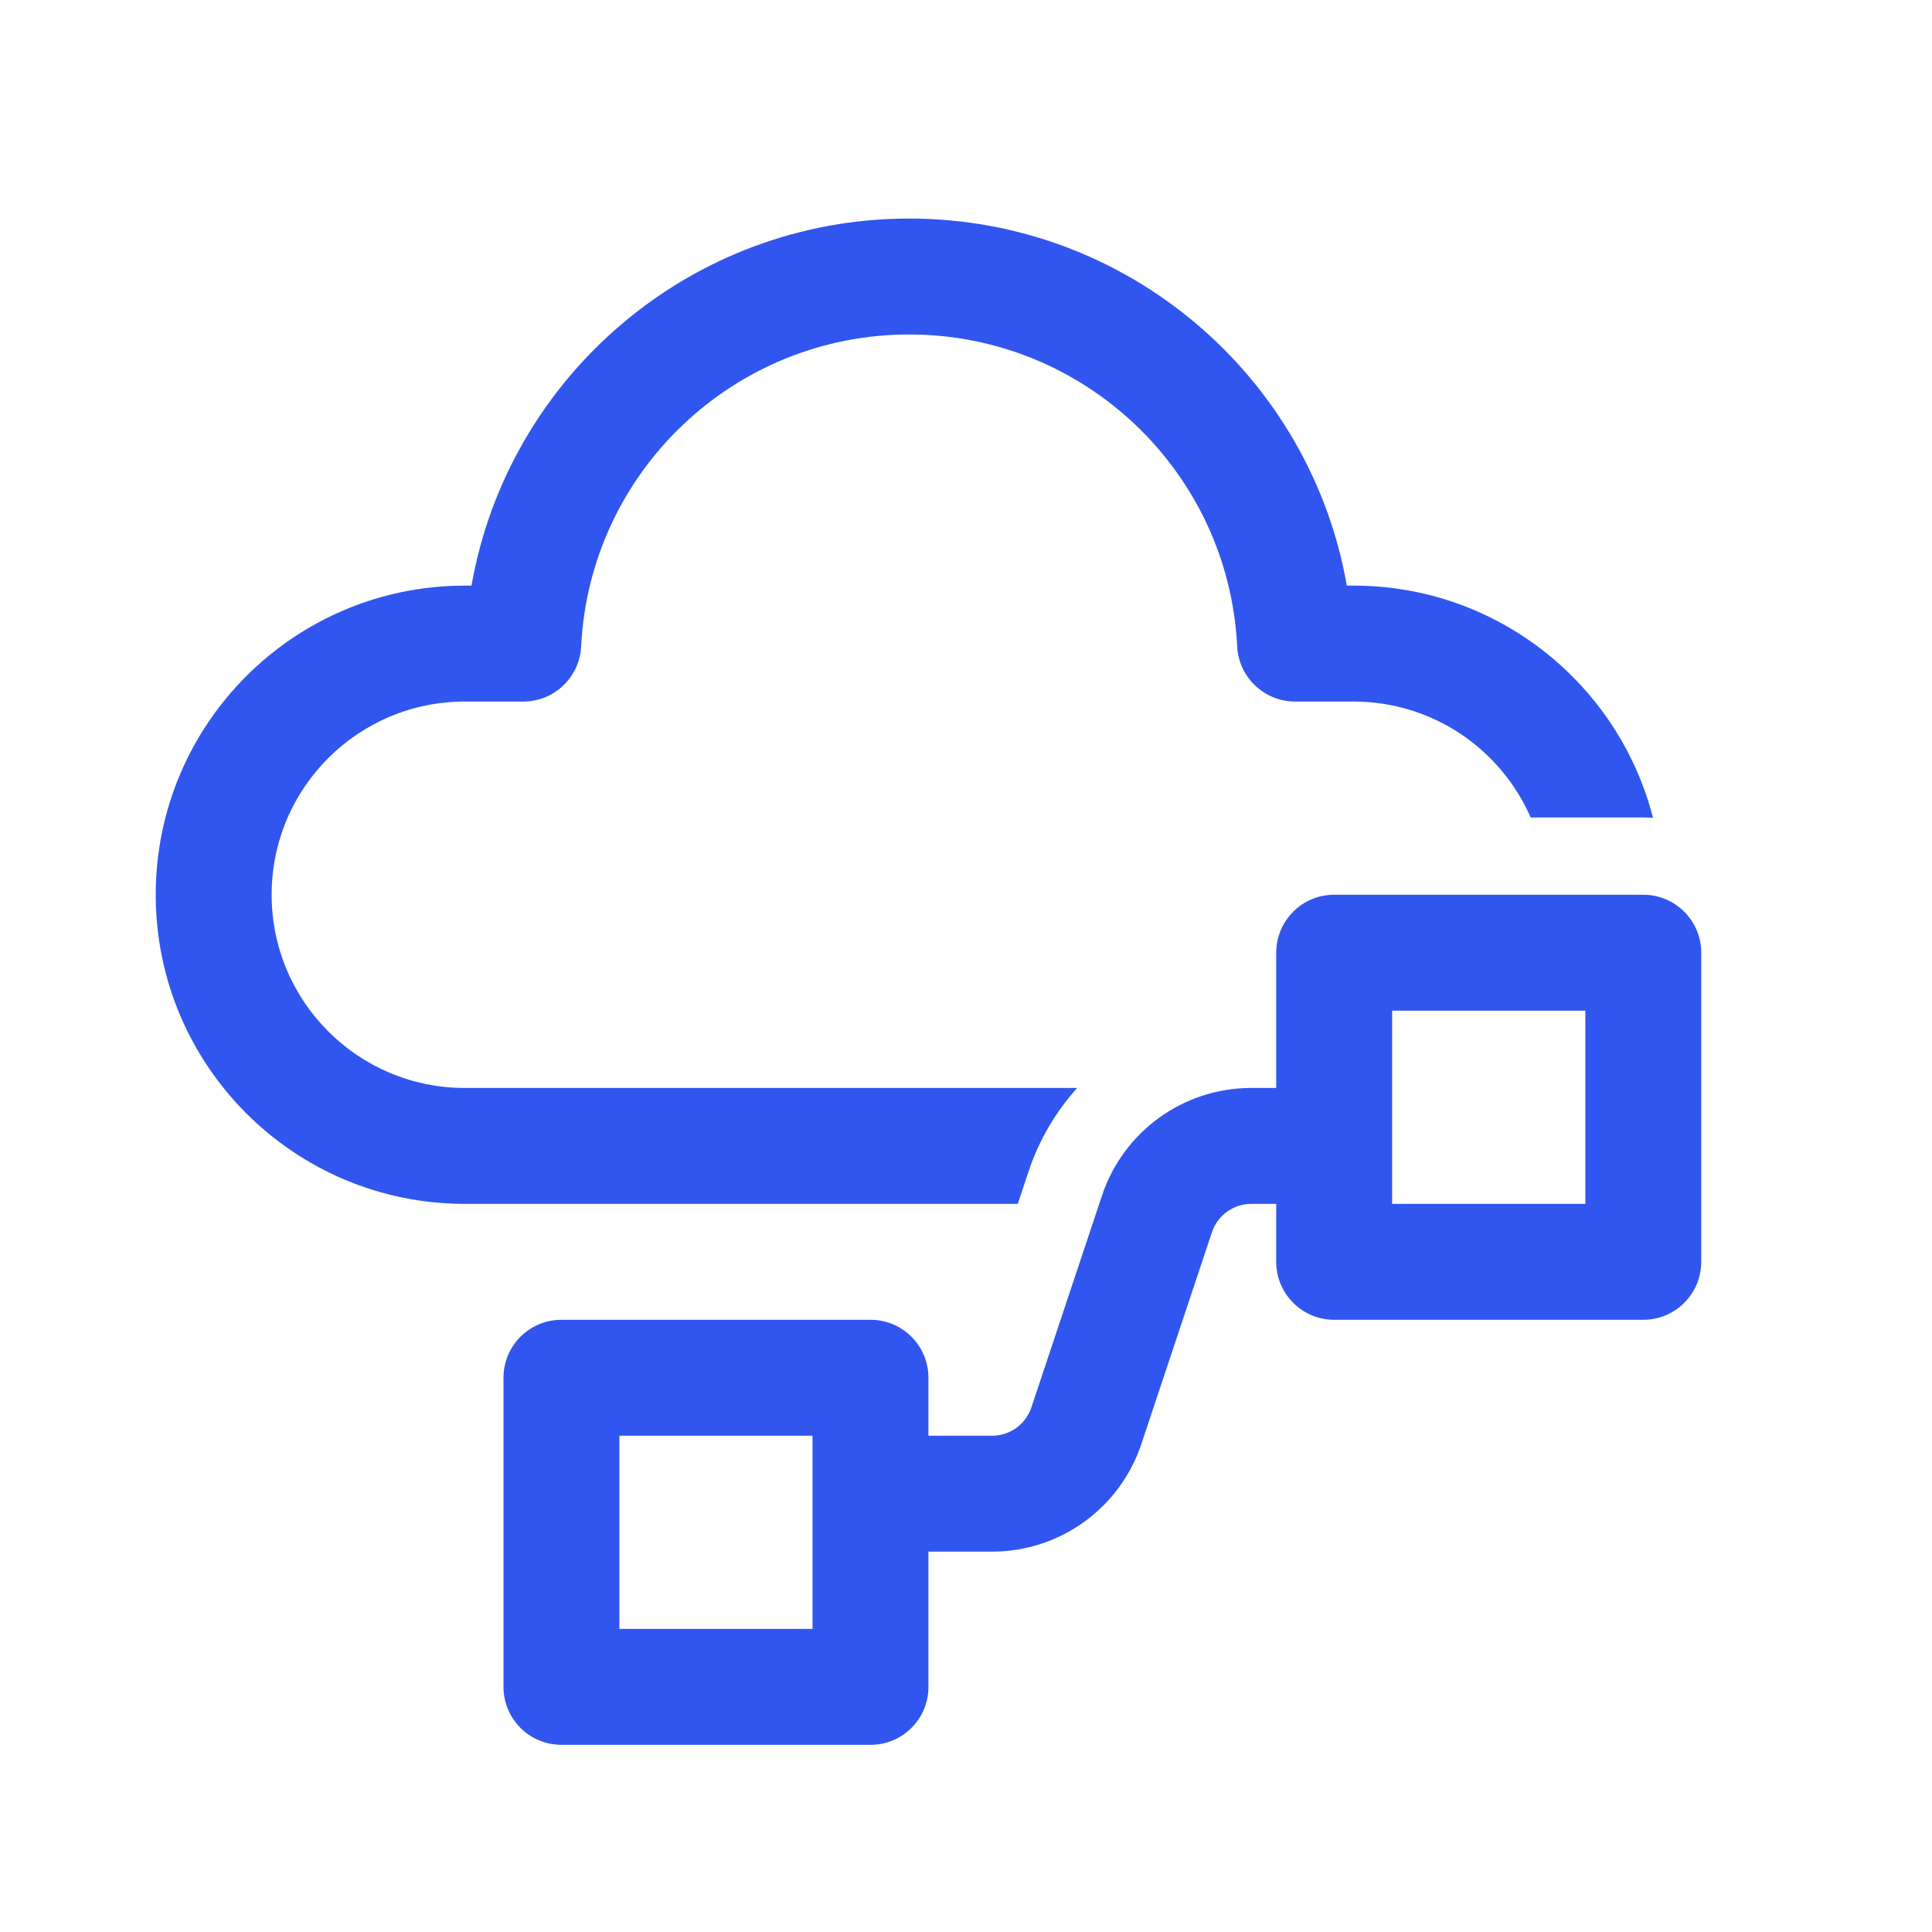 <svg width="25" height="25" viewBox="0 0 25 25" fill="none" xmlns="http://www.w3.org/2000/svg">
<path d="M11.765 2.828C8.939 2.828 6.576 4.871 6.101 7.578L6.015 7.578C3.806 7.578 2.015 9.369 2.015 11.578C2.015 13.787 3.806 15.578 6.015 15.578H13.17L13.311 15.154C13.447 14.747 13.664 14.383 13.939 14.078H6.015C4.634 14.078 3.515 12.959 3.515 11.578C3.515 10.197 4.634 9.078 6.015 9.078L6.771 9.078C7.171 9.078 7.5 8.764 7.52 8.365C7.631 6.109 9.497 4.328 11.765 4.328C14.033 4.328 15.898 6.109 16.009 8.365C16.029 8.764 16.359 9.078 16.759 9.078L17.515 9.078C18.54 9.078 19.421 9.695 19.807 10.578H21.264C21.306 10.578 21.348 10.58 21.39 10.583C20.947 8.855 19.38 7.578 17.515 7.578L17.428 7.578C16.954 4.871 14.59 2.828 11.765 2.828ZM16.514 12.328C16.514 11.914 16.85 11.578 17.264 11.578H21.264C21.678 11.578 22.014 11.914 22.014 12.328V16.328C22.014 16.742 21.678 17.078 21.264 17.078H17.264C16.85 17.078 16.514 16.742 16.514 16.328V15.578H16.191C15.961 15.578 15.756 15.726 15.683 15.944L14.769 18.686C14.492 19.517 13.714 20.078 12.838 20.078H12.014V21.828C12.014 22.242 11.679 22.578 11.264 22.578H7.265C6.85 22.578 6.515 22.242 6.515 21.828V17.828C6.515 17.414 6.85 17.078 7.265 17.078H11.264C11.679 17.078 12.014 17.414 12.014 17.828V18.578H12.838C13.069 18.578 13.273 18.431 13.346 18.212L14.26 15.47C14.537 14.639 15.315 14.078 16.191 14.078H16.514V12.328ZM18.014 14.846V15.578H20.514V13.078H18.014V14.81C18.015 14.816 18.015 14.822 18.015 14.828C18.015 14.834 18.015 14.84 18.014 14.846ZM8.015 18.578V21.078H10.514V18.578H8.015Z" fill="#3056EF"/>
</svg>
